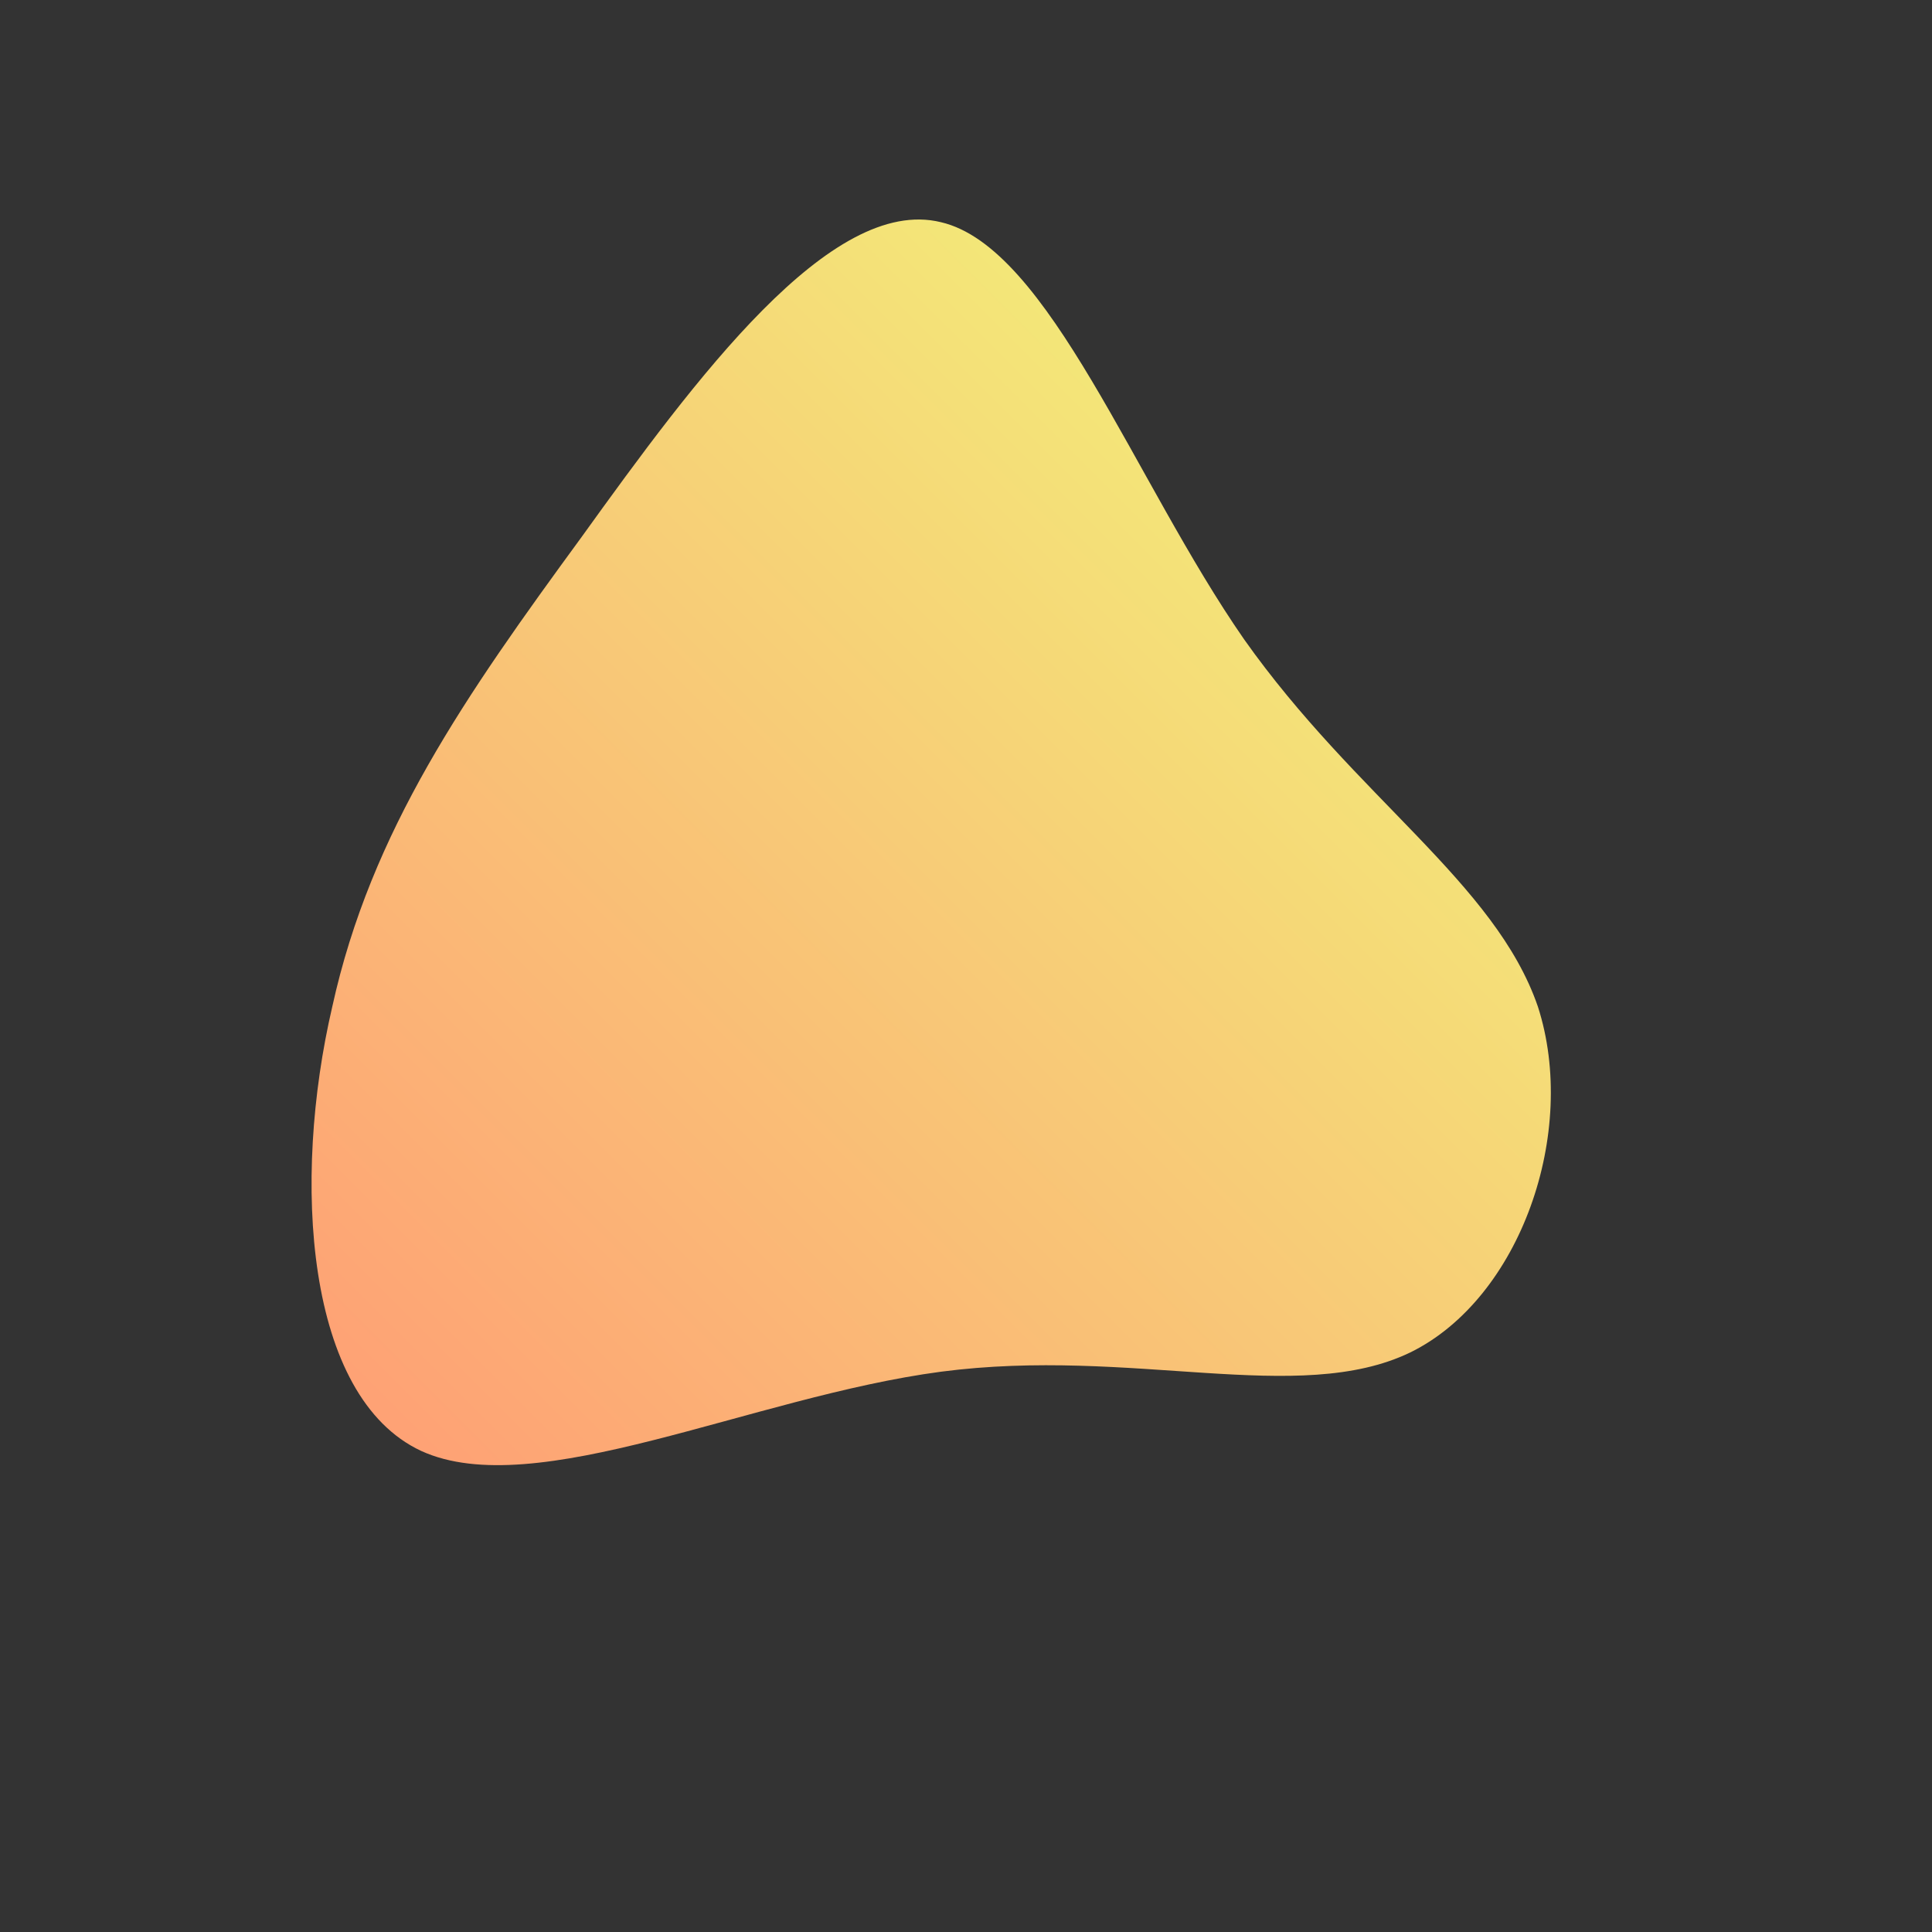 <!--?xml version="1.0" standalone="no"?-->
              <svg id="sw-js-blob-svg" viewBox="0 0 100 100" xmlns="http://www.w3.org/2000/svg" version="1.1">
                    <rect x="0" y="0" width="100" height="100" fill="#333333" stroke="none"/>
                    <defs> 
                        <linearGradient id="sw-gradient" x1="0" x2="1" y1="1" y2="0">
                            <stop id="stop1" stop-color="rgba(255, 154.731, 116.581, 1)" offset="0%"></stop>
                            <stop id="stop2" stop-color="rgba(239.348, 255, 121.141, 1)" offset="100%"></stop>
                        </linearGradient>
                    </defs>
                <path fill="url(#sw-gradient)" d="M14.4,-16.9C20.2,-8.7,27.4,-4.3,29.6,2.1C31.7,8.6,28.7,17.2,23,20C17.2,22.8,8.6,19.7,-1.3,21C-11.1,22.3,-22.3,27.8,-28.2,25.1C-34.2,22.3,-34.9,11.1,-32.8,2.1C-30.8,-7,-25.9,-14,-19.9,-22.2C-14,-30.4,-7,-39.9,-1.3,-38.5C4.3,-37.2,8.7,-25.1,14.4,-16.9Z" width="100%" height="100%" transform="translate(50 50)" stroke-width="0" style="transition: 0.3s;" stroke="url(#sw-gradient)"></path>
              </svg>